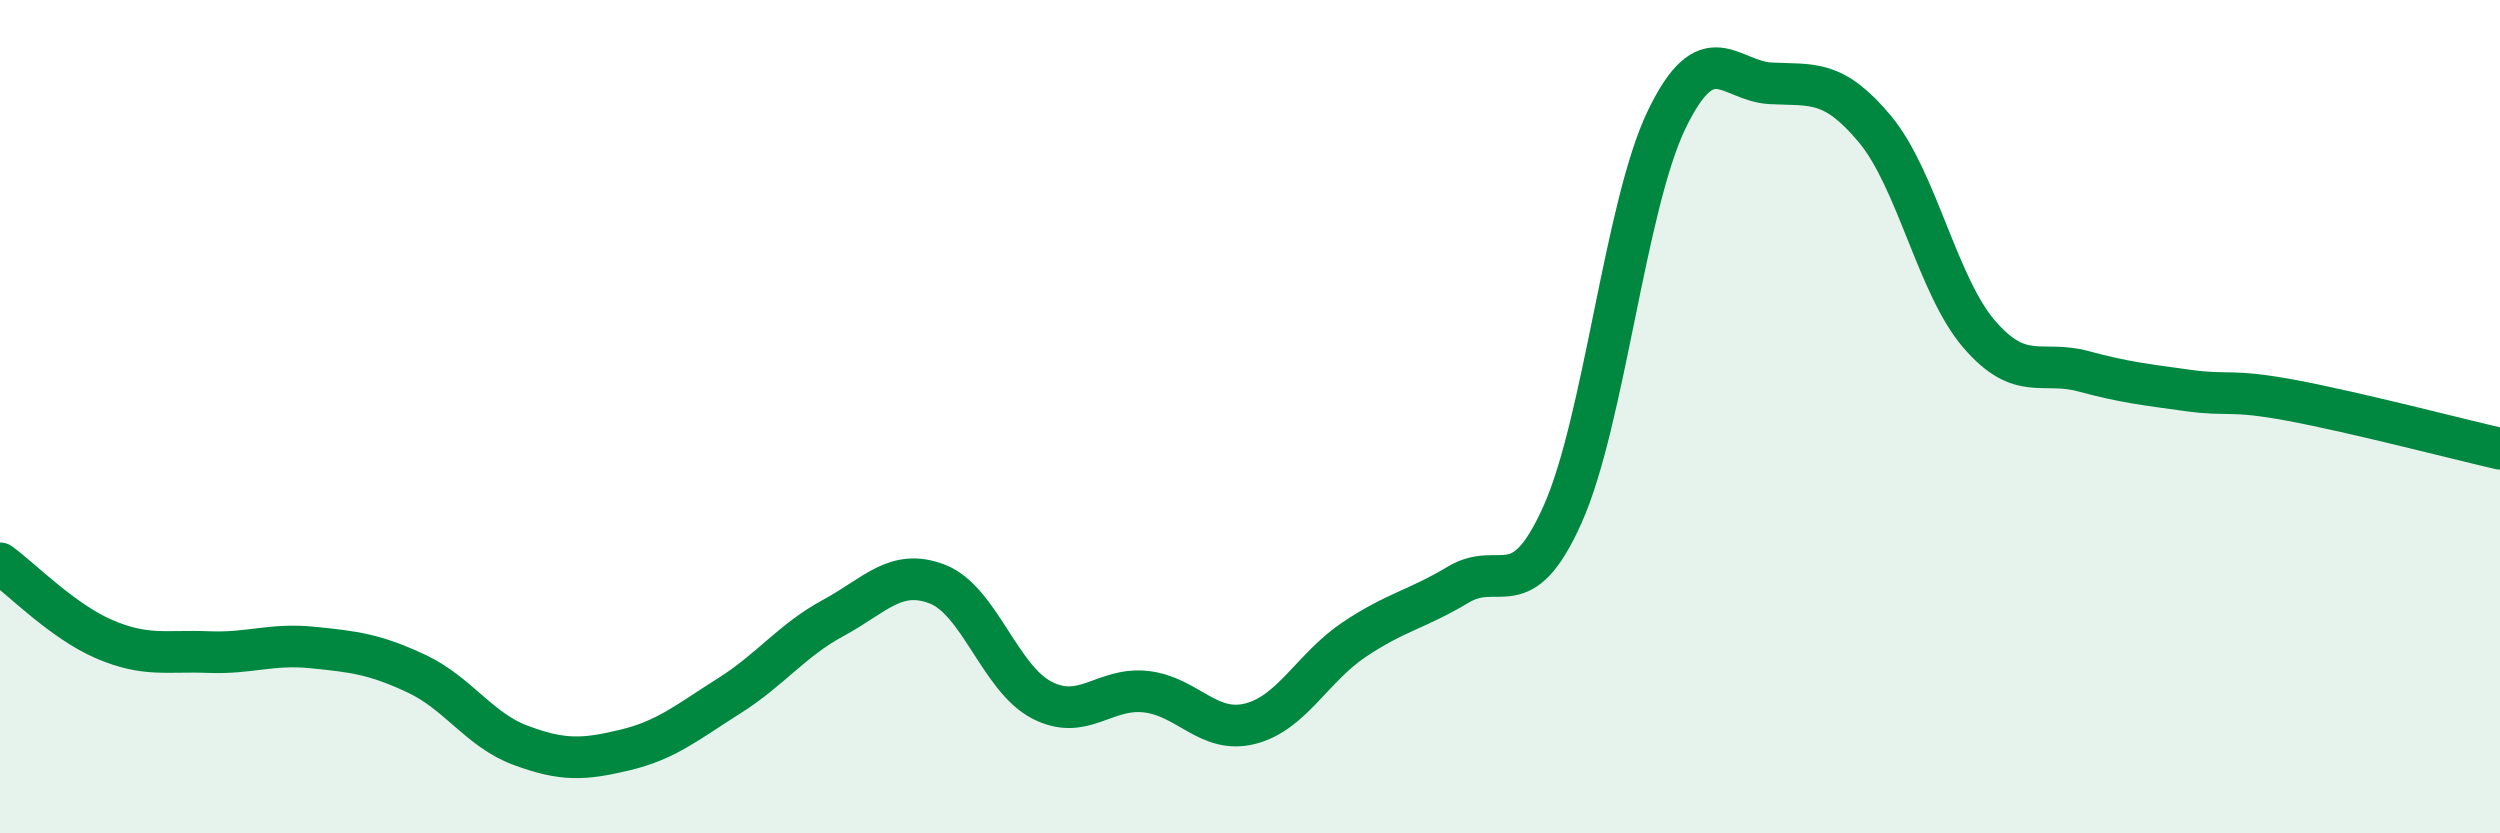 
    <svg width="60" height="20" viewBox="0 0 60 20" xmlns="http://www.w3.org/2000/svg">
      <path
        d="M 0,13.52 C 0.5,13.88 1.5,14.91 2.5,15.34 C 3.5,15.77 4,15.61 5,15.65 C 6,15.69 6.5,15.44 7.5,15.54 C 8.5,15.64 9,15.7 10,16.17 C 11,16.64 11.5,17.52 12.5,17.89 C 13.5,18.26 14,18.24 15,18 C 16,17.76 16.5,17.33 17.5,16.7 C 18.5,16.07 19,15.37 20,14.83 C 21,14.29 21.5,13.63 22.5,14.02 C 23.5,14.41 24,16.28 25,16.8 C 26,17.32 26.5,16.49 27.5,16.6 C 28.5,16.71 29,17.62 30,17.37 C 31,17.12 31.5,16.02 32.5,15.35 C 33.5,14.68 34,14.63 35,14.03 C 36,13.43 36.5,14.58 37.5,12.35 C 38.5,10.12 39,4.94 40,2.87 C 41,0.8 41.5,1.95 42.5,2 C 43.5,2.05 44,1.9 45,3.1 C 46,4.3 46.5,6.86 47.5,8.02 C 48.5,9.18 49,8.64 50,8.91 C 51,9.18 51.5,9.23 52.5,9.37 C 53.5,9.51 53.5,9.33 55,9.61 C 56.5,9.89 59,10.54 60,10.77L60 20L0 20Z"
        fill="#008740"
        opacity="0.1"
        stroke-linecap="round"
        stroke-linejoin="round"
      />
      <path
        d="M 0,13.52 C 0.5,13.88 1.5,14.91 2.5,15.34 C 3.5,15.77 4,15.61 5,15.65 C 6,15.69 6.5,15.44 7.5,15.54 C 8.5,15.64 9,15.7 10,16.17 C 11,16.64 11.5,17.52 12.5,17.89 C 13.5,18.26 14,18.24 15,18 C 16,17.76 16.5,17.33 17.5,16.7 C 18.5,16.07 19,15.37 20,14.83 C 21,14.29 21.5,13.63 22.5,14.02 C 23.5,14.41 24,16.28 25,16.8 C 26,17.32 26.5,16.49 27.5,16.6 C 28.5,16.71 29,17.62 30,17.37 C 31,17.12 31.5,16.02 32.5,15.35 C 33.5,14.68 34,14.63 35,14.03 C 36,13.43 36.5,14.58 37.5,12.35 C 38.5,10.12 39,4.94 40,2.87 C 41,0.8 41.5,1.95 42.5,2 C 43.5,2.05 44,1.9 45,3.1 C 46,4.3 46.5,6.86 47.5,8.02 C 48.5,9.18 49,8.64 50,8.91 C 51,9.18 51.5,9.23 52.5,9.37 C 53.5,9.51 53.5,9.33 55,9.61 C 56.5,9.89 59,10.54 60,10.77"
        stroke="#008740"
        stroke-width="1"
        fill="none"
        stroke-linecap="round"
        stroke-linejoin="round"
      />
    </svg>
  